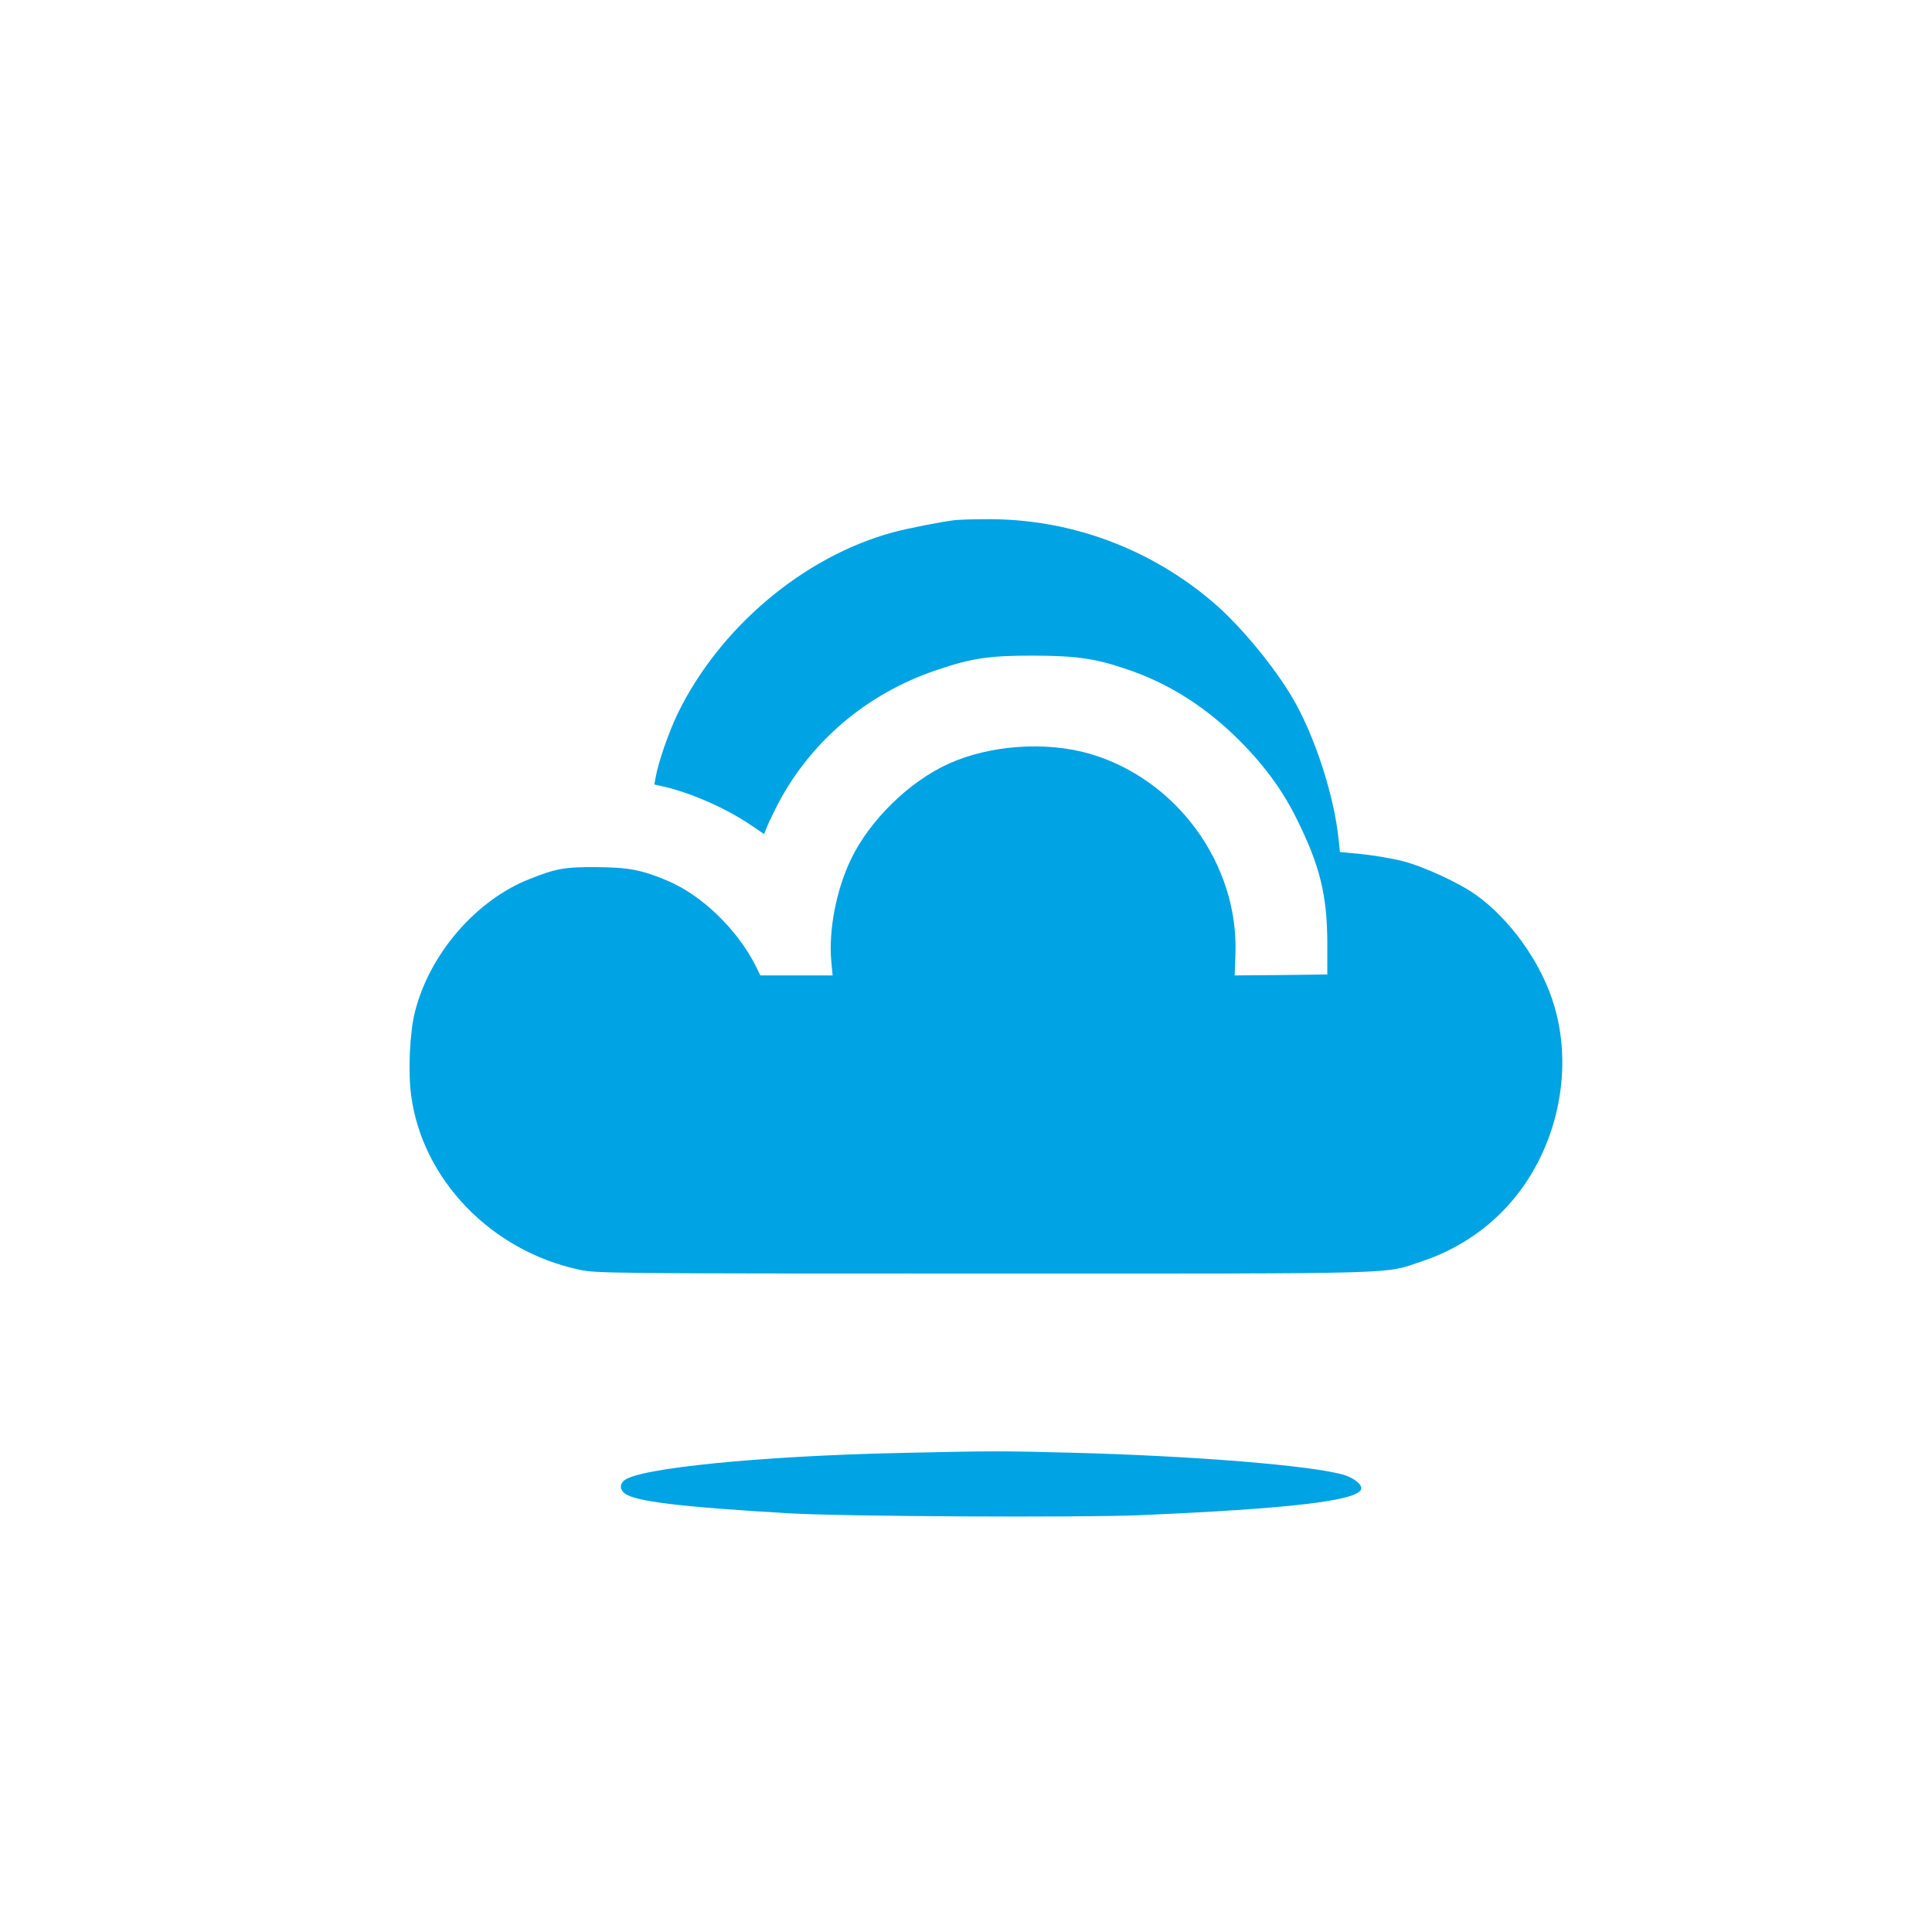 <?xml version="1.0" standalone="no"?>
<!DOCTYPE svg PUBLIC "-//W3C//DTD SVG 20010904//EN"
 "http://www.w3.org/TR/2001/REC-SVG-20010904/DTD/svg10.dtd">
<svg version="1.0" xmlns="http://www.w3.org/2000/svg"
 width="1024pt" height="1024pt" viewBox="0 0 1024 1024"
 preserveAspectRatio="xMidYMid meet">

<g transform="translate(0,1024) scale(0.1,-0.1)"
fill="#00a3e4" stroke="none">
<path d="M5060 7483 c-63 -7 -253 -44 -329 -65 -473 -129 -918 -505 -1140
-962 -46 -96 -103 -258 -116 -337 l-7 -37 54 -12 c147 -35 325 -114 456 -202
l72 -49 11 28 c5 15 28 64 50 108 175 348 480 609 858 735 183 62 275 75 506
75 228 -1 326 -14 491 -70 214 -71 402 -187 575 -352 147 -142 254 -284 334
-448 121 -244 159 -401 160 -650 l0 -170 -246 -3 -245 -2 4 112 c18 477 -311
929 -773 1063 -233 67 -528 46 -747 -53 -210 -95 -419 -300 -518 -507 -78
-162 -119 -377 -104 -540 l7 -75 -191 0 -192 0 -26 53 c-98 192 -282 370 -464
448 -136 58 -209 72 -380 73 -168 1 -213 -7 -358 -65 -280 -112 -524 -394
-602 -699 -28 -107 -38 -317 -21 -445 59 -447 425 -826 893 -925 91 -19 141
-20 2148 -20 2274 0 2107 -5 2320 66 169 56 325 156 445 286 270 291 367 736
241 1104 -72 212 -229 426 -402 550 -91 65 -277 151 -390 180 -55 14 -151 30
-216 37 l-116 11 -7 66 c-24 235 -127 552 -246 754 -99 166 -266 369 -407 493
-341 297 -777 458 -1229 451 -65 0 -134 -3 -153 -5z"/>
<path d="M4770 2539 c-740 -16 -1390 -81 -1462 -146 -23 -20 -23 -45 0 -66 49
-44 293 -74 877 -108 293 -17 1537 -23 1852 -10 793 34 1154 76 1177 137 9 24
-37 61 -95 78 -175 49 -785 99 -1429 116 -374 10 -433 10 -920 -1z"/>
</g>
</svg>
